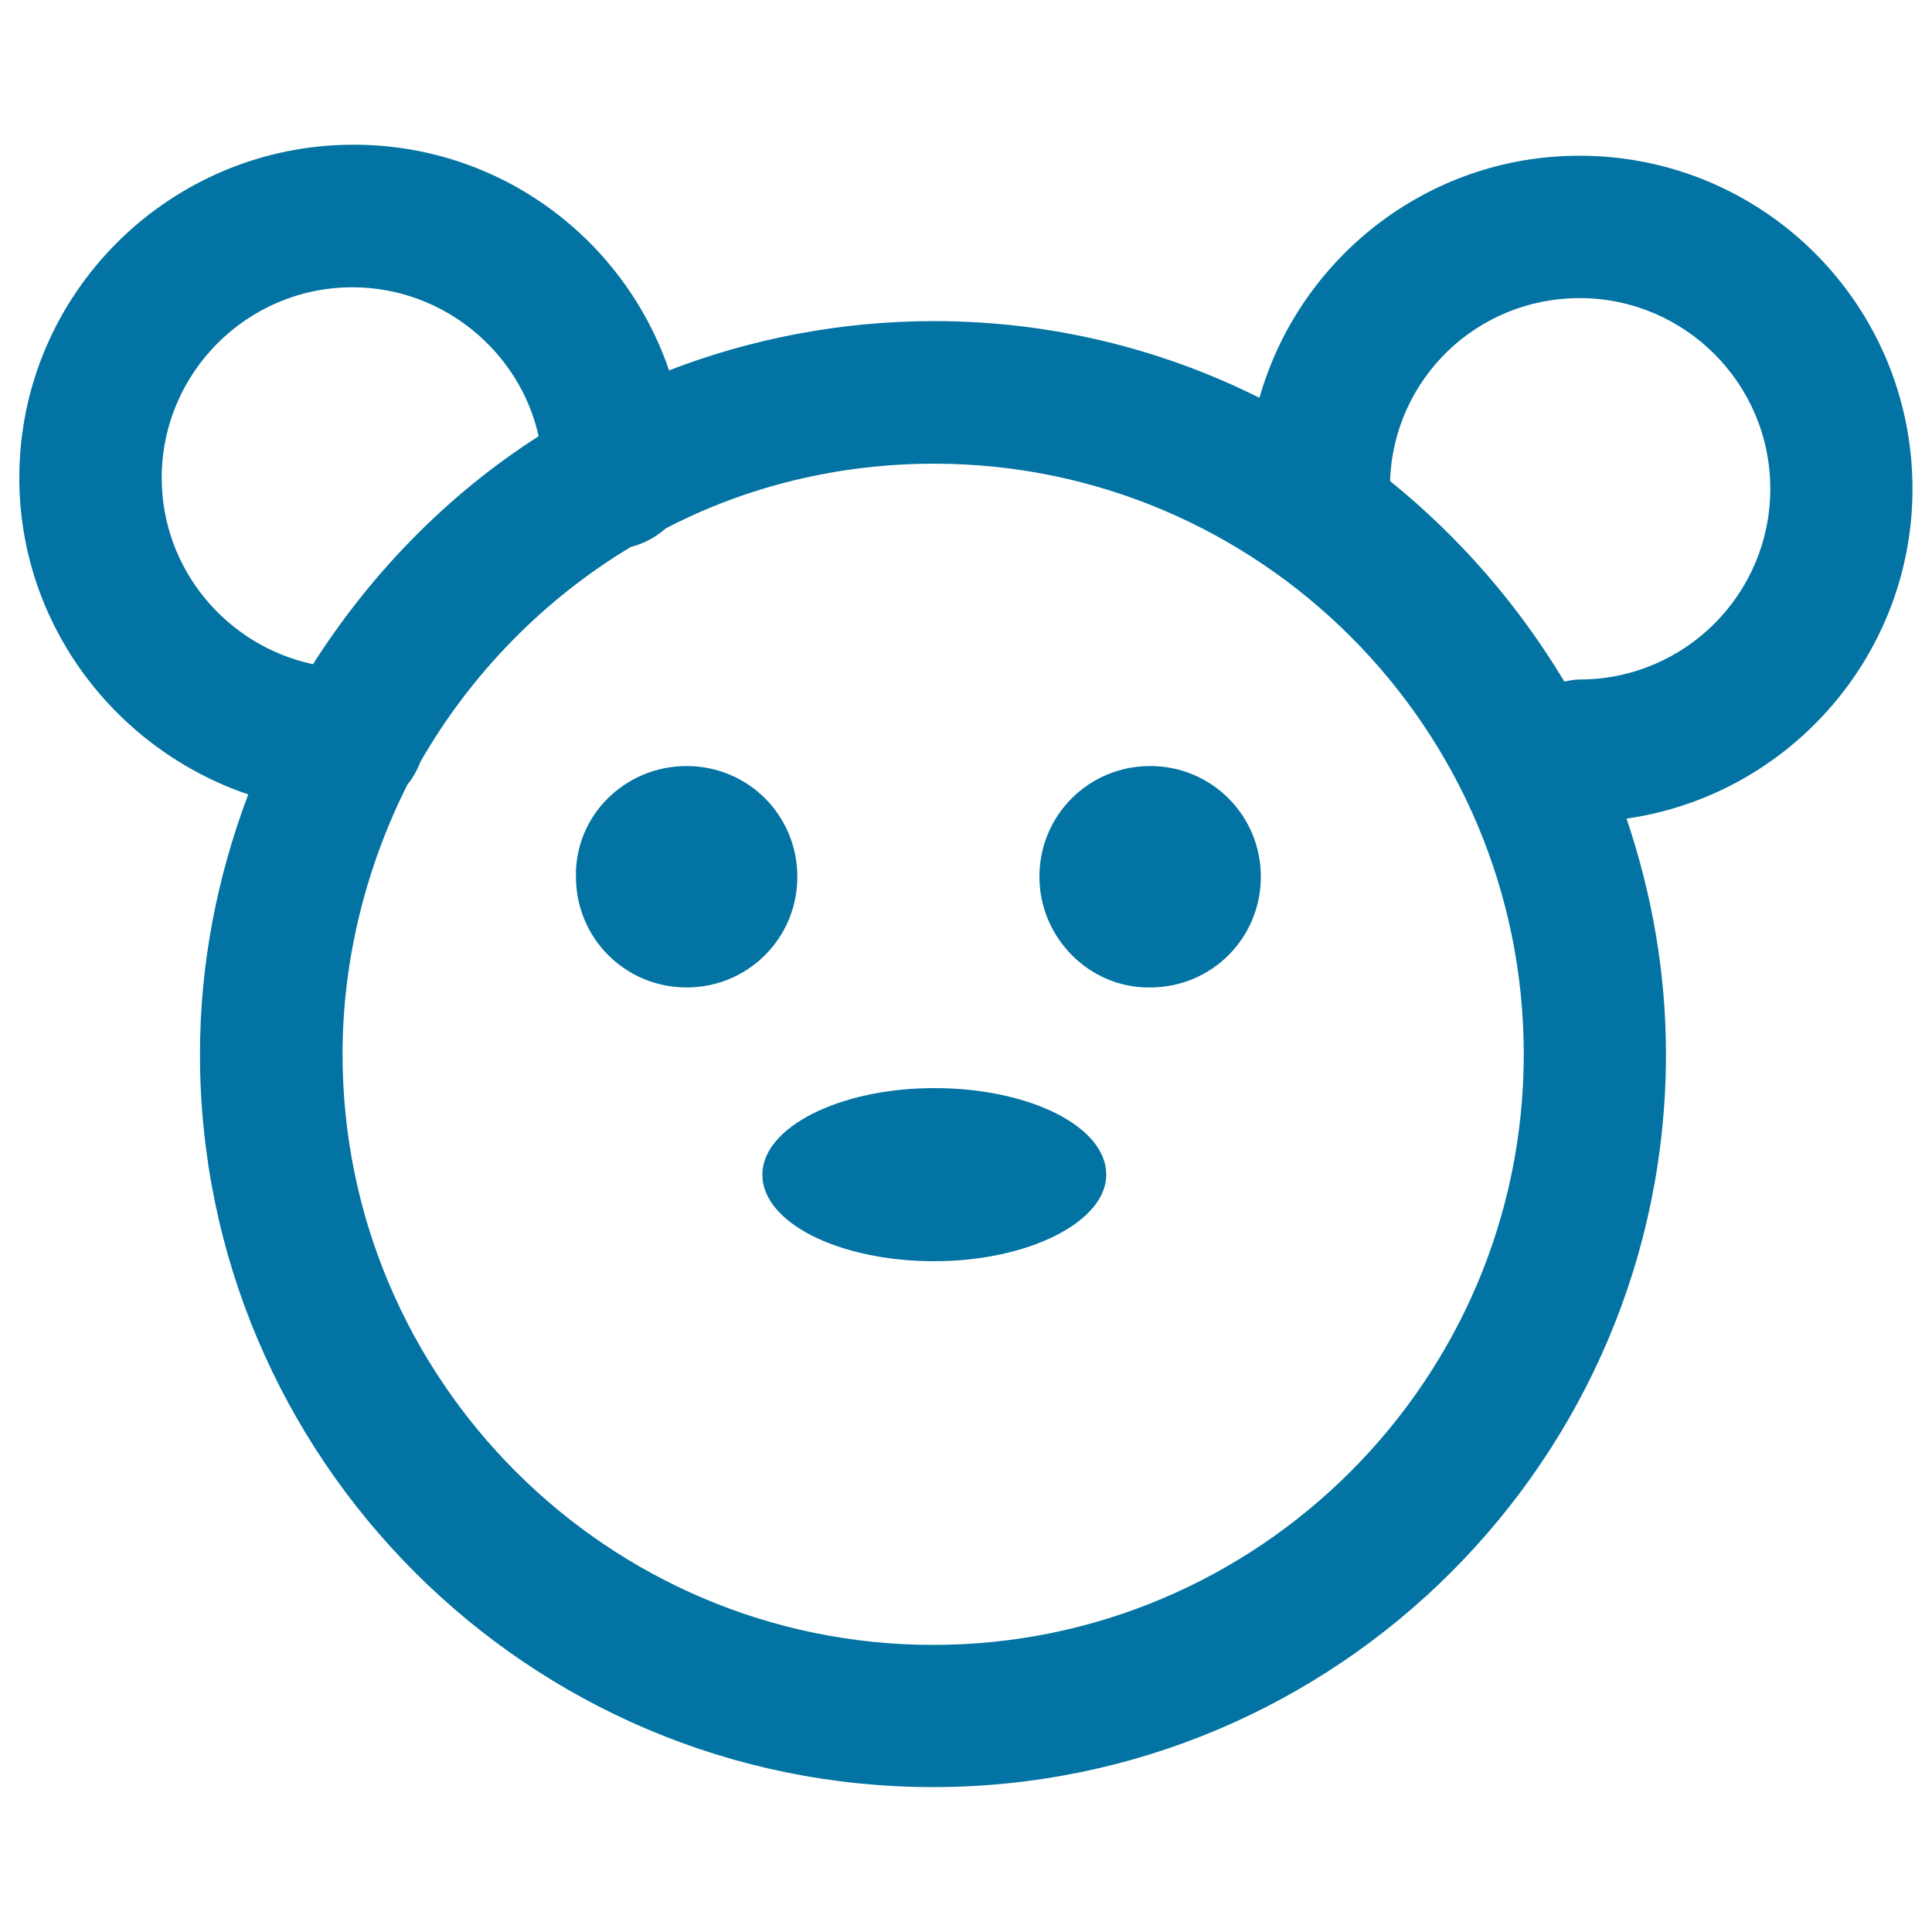 <svg xmlns="http://www.w3.org/2000/svg" viewBox="0 0 1000 1000" style="fill:#0273a2">
<title>Teddy Bear SVG icon</title>
<g><path d="M10,247.3c0,76,49.9,140.6,118.5,163.9c-15.9,42-25,87.3-25,134.4c0,209.3,170.1,379.4,379.4,379.4c209.3,0,379.4-170.1,379.4-379.4c0-42.5-7.4-83.4-20.4-121.9c83.4-11.9,148-83.9,148-170.7c0-95.3-77.1-172.4-172.4-172.4c-78.8,0-145.2,53.3-165.6,125.3c-51-25.5-108.3-39.7-168.4-39.7c-48.2,0-94.7,9.1-137.2,25.5C323.1,123.7,259,74.9,183,74.9C87.7,74.9,10,152.1,10,247.3z M817.6,154.3c54.4,0,98.7,44.2,98.7,98.7s-44.2,98.7-98.7,98.7c-2.8,0-5.7,0.6-7.9,1.1c-23.8-39.7-54.4-74.9-90.2-103.8C721.2,196.3,764.3,154.3,817.6,154.3z M788.7,545.7c0,168.4-137.2,305.7-305.7,305.7c-168.4,0-305.7-137.2-305.7-305.7c0-49.9,12.5-97.5,33.5-139.5c2.8-3.4,5.1-7.4,6.8-11.9c26.1-45.4,63.5-83.9,108.9-111.2c6.8-1.7,13-5.1,18.1-9.6c41.4-21.6,89-33.5,138.9-33.5C651.4,240,788.7,376.7,788.7,545.7z M182.4,148.7c47.1,0,86.8,33.5,96.4,77.1c-47.1,30.1-86.8,70.9-116.8,118c-44.8-9.6-78.3-49.3-78.3-96.4C83.7,192.9,128,148.7,182.4,148.7z M355.4,396.5c31.8,0,57.3,25.5,57.3,57.3c0,31.8-25.5,57.3-57.3,57.3c-31.8,0-57.3-25.5-57.3-57.3C297.5,422,323.6,396.5,355.4,396.5z M538,453.8c0-31.8,25.5-57.3,57.3-57.3c31.8,0,57.3,25.5,57.3,57.3c0,31.8-25.5,57.3-57.3,57.3C564.1,511.6,538,485.5,538,453.8z M483.6,563.2c49.3,0,89,19.9,89,44.8c0,24.4-40.3,44.8-89,44.8c-49.3,0-89-19.9-89-44.8C394.5,583.7,434.2,563.2,483.6,563.2z"/></g>
</svg>